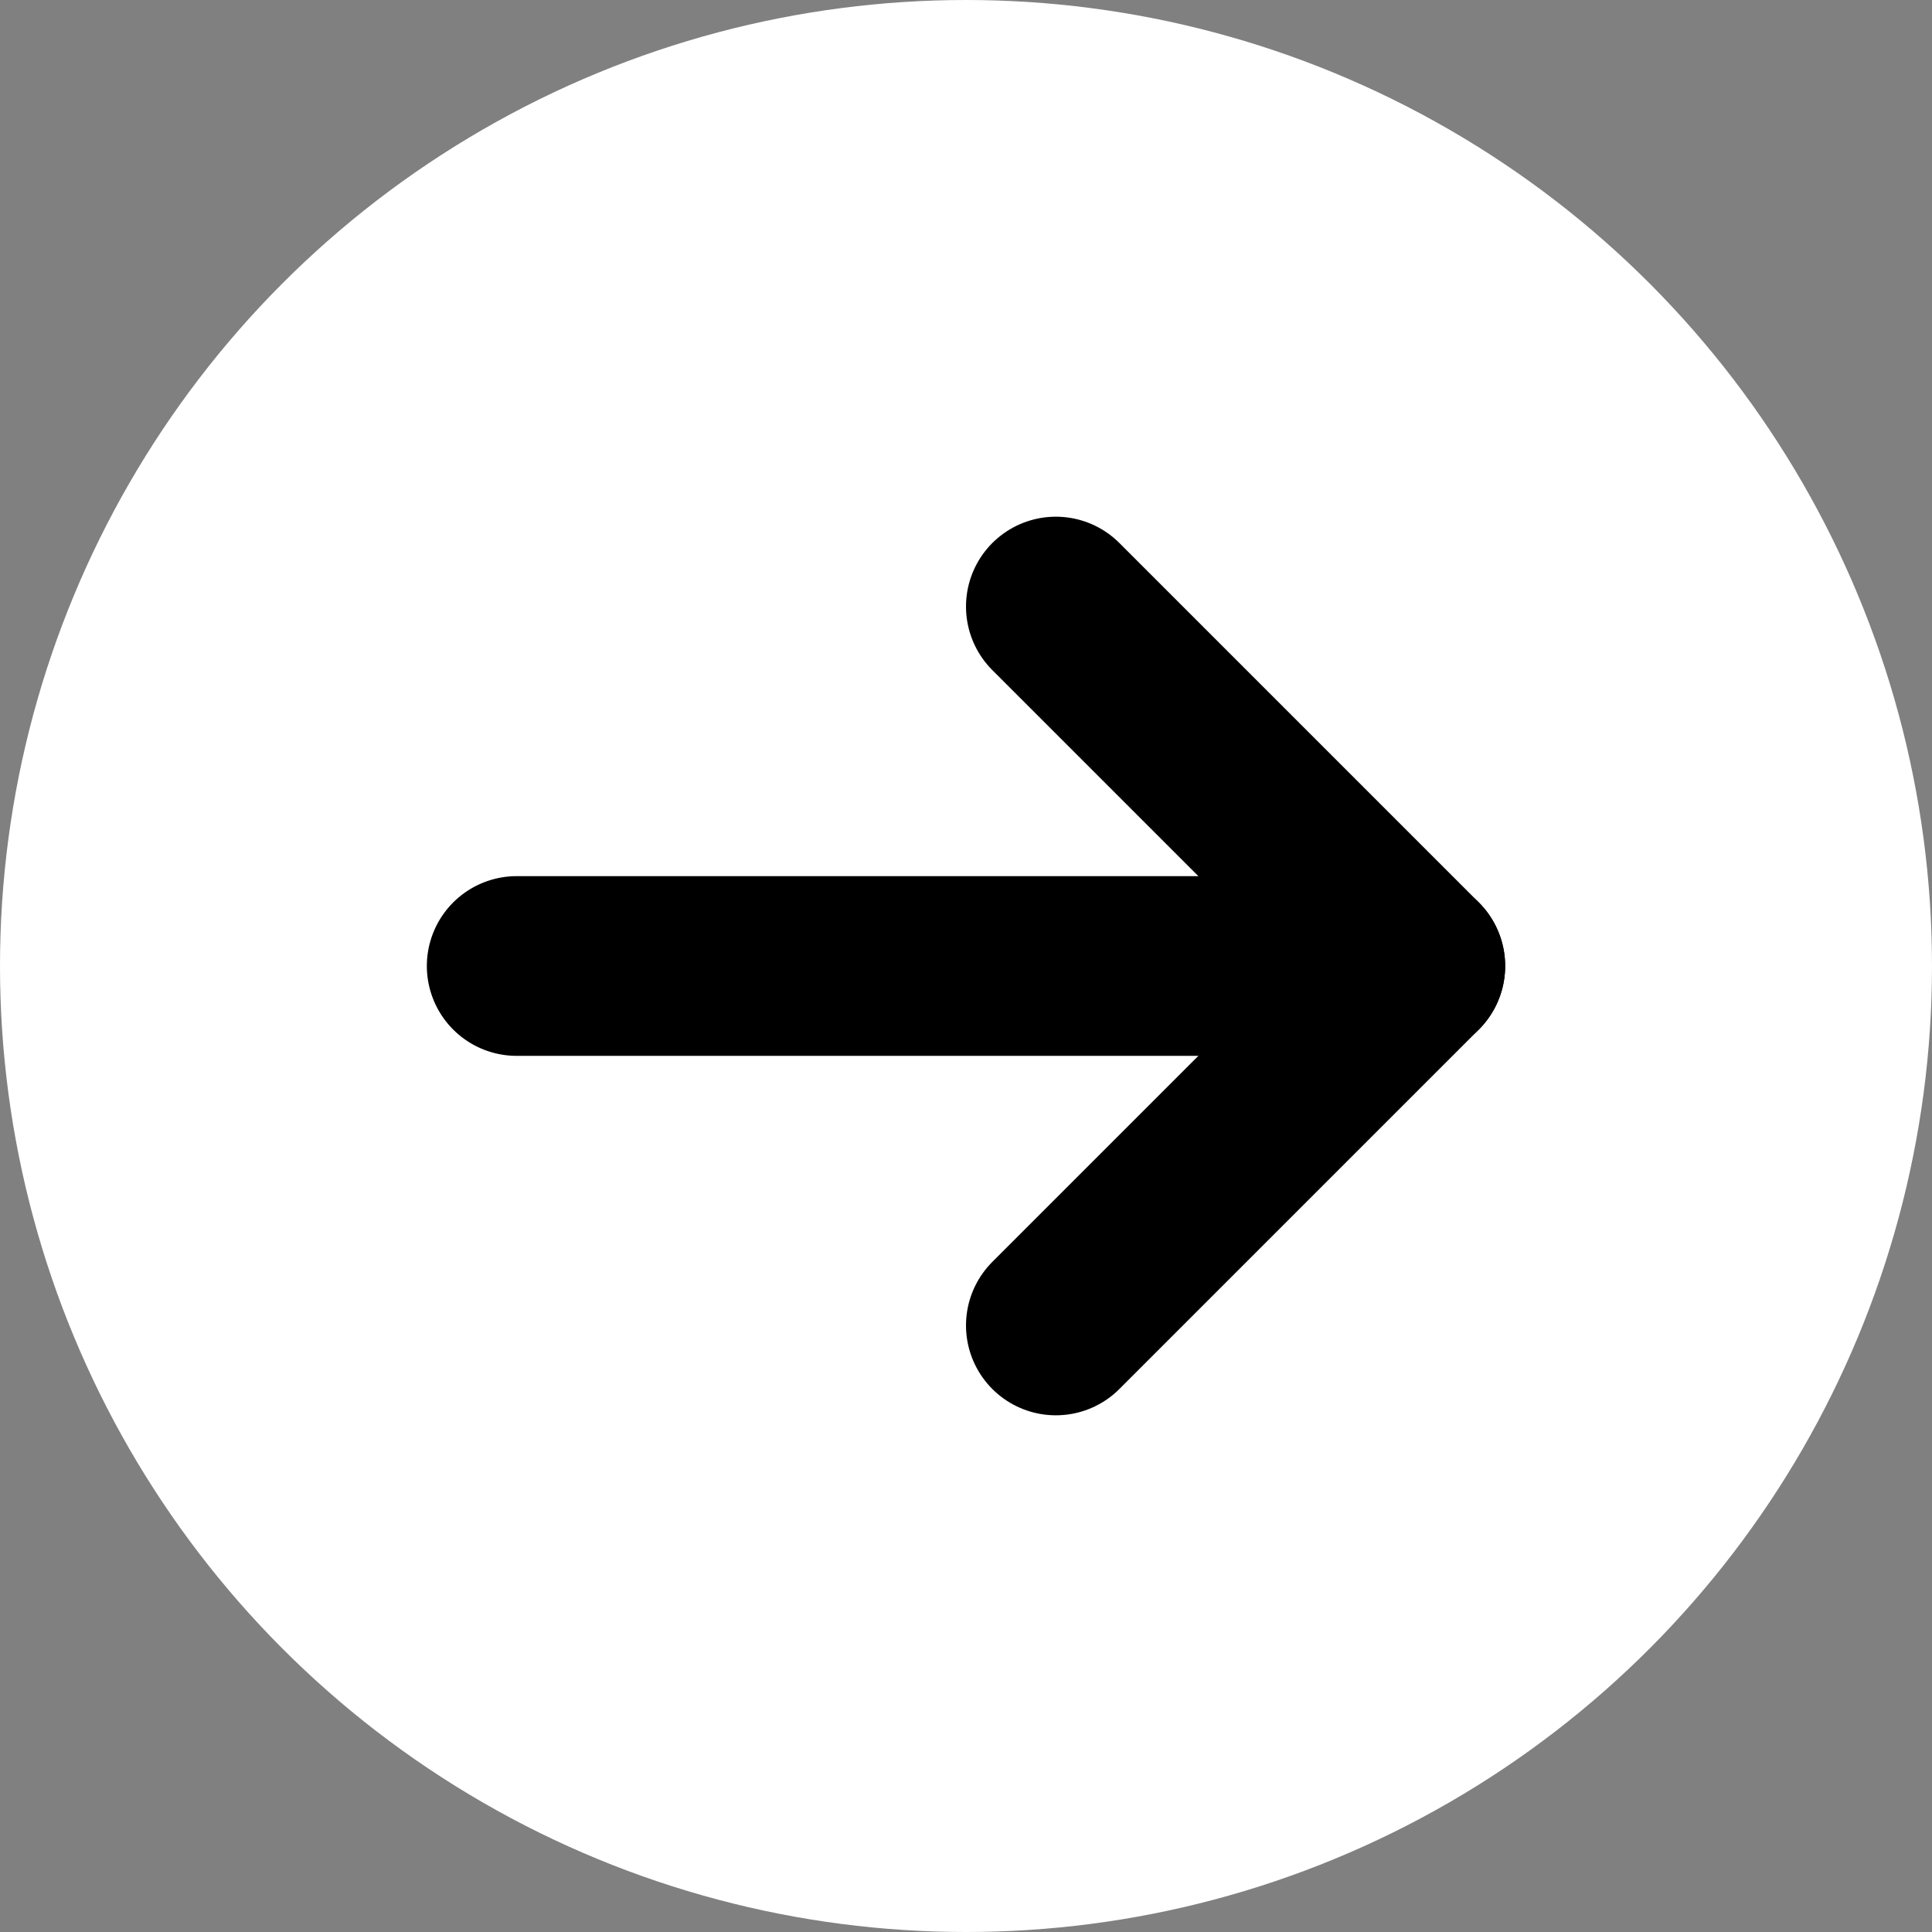 <svg xmlns="http://www.w3.org/2000/svg" width="43" height="43" viewBox="0 0 43 43"><rect x="0" y="0" width="43" height="43" fill="#808080" stroke="none"/><circle cx="21.5" cy="21.5" r="21.5" fill="#fff"/><g transform="translate(11.5 13.5)"><line x1="18" transform="translate(0 8)" fill="none" stroke="#000" stroke-linecap="round" stroke-width="4"/><line x1="8" y1="8" transform="translate(12)" fill="none" stroke="#000" stroke-linecap="round" stroke-width="4"/><line y1="8" x2="8" transform="translate(12 8)" fill="none" stroke="#000" stroke-linecap="round" stroke-width="4"/></g></svg>